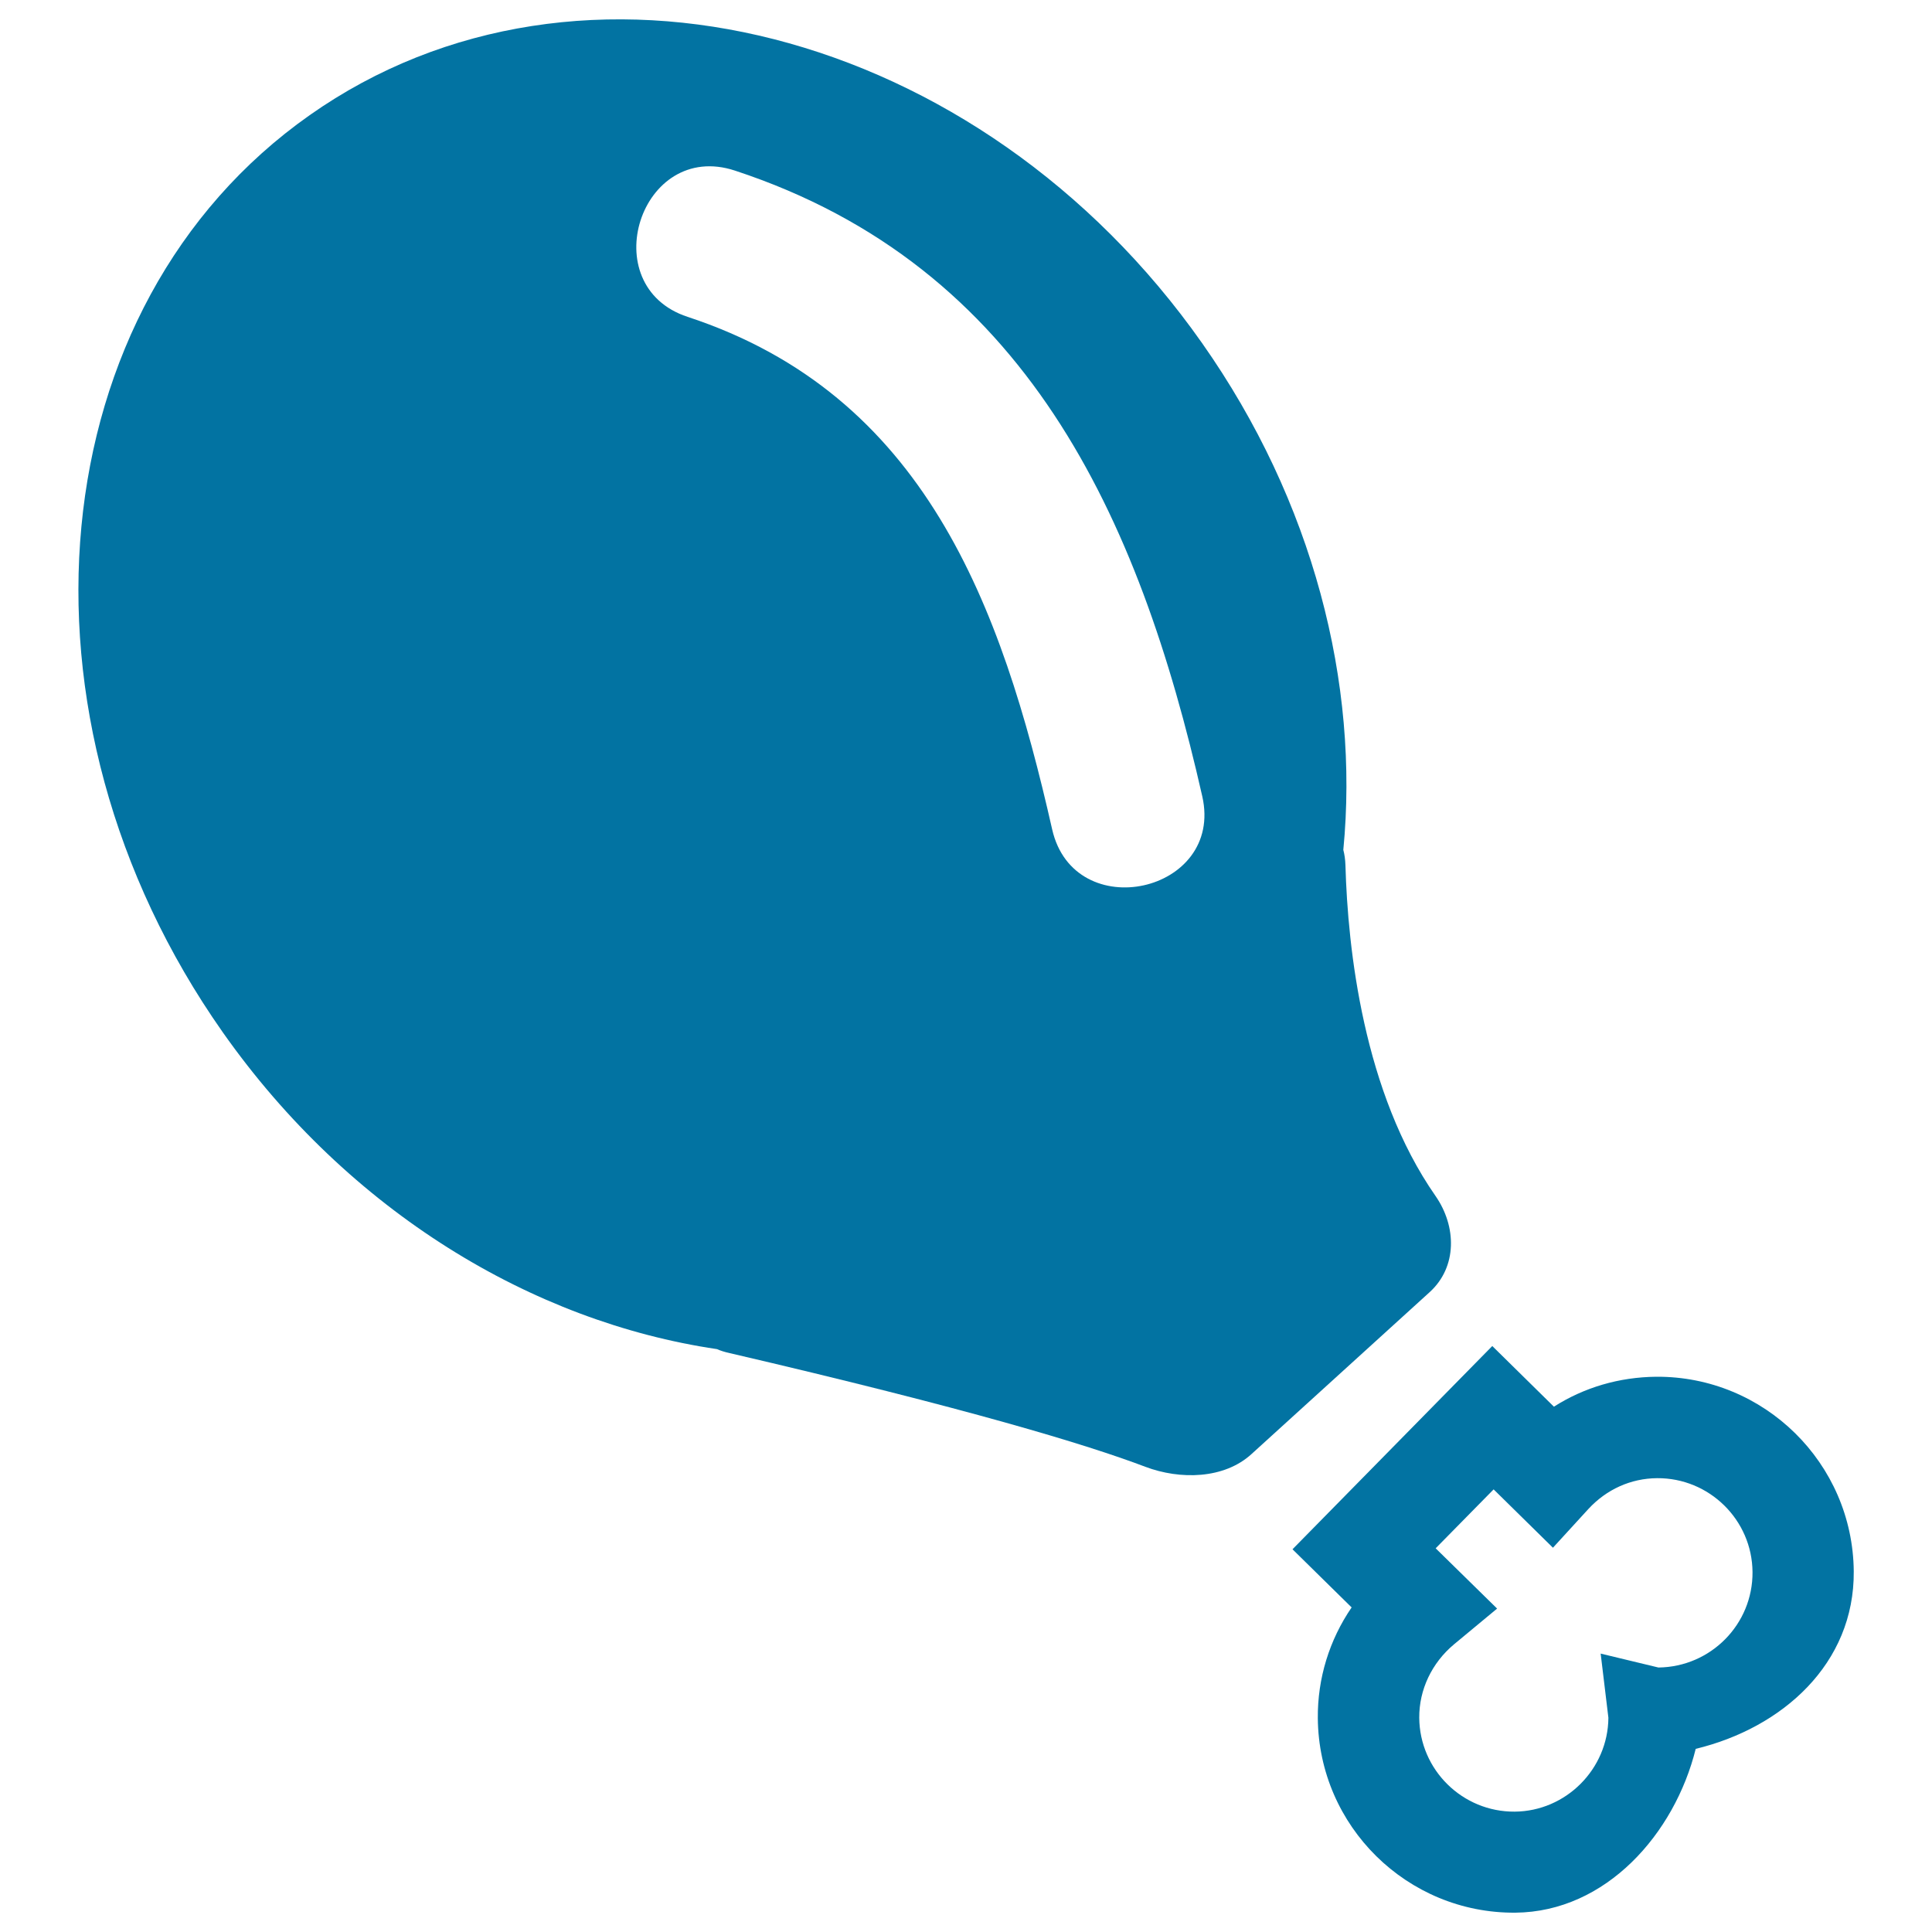 <svg xmlns="http://www.w3.org/2000/svg" viewBox="0 0 1000 1000" style="fill:#0273a2">
<title>Chicken Leg SVG icon</title>
<g><g><path d="M371.1,698.3c1.8,0.8,4,1.5,6.3,2c123.7,28.8,185.1,47.4,215.4,58.9c18,6.8,40.8,6.4,55-6.6l92.2-83.8c14.3-13,14-34,3-49.8c-37.3-53.5-45.4-127.9-46.6-171.1c-0.1-3.1-0.5-5.7-1.1-8c8.3-86-15.4-180.3-73.1-262.3C507.1,13.9,300.2-38.9,160.3,59.6c-140,98.5-160.1,311-45,474.7C180.7,627.2,275.6,684.2,371.1,698.3z M380.4,88.3c150.5,49.5,209.1,179,241.9,323.9c11.3,50-66.3,67.1-77.7,17.1c-26.3-116.2-66.1-225-188.7-265.3C307.2,148,331.5,72.2,380.4,88.3z"/><path d="M857.2,712.6c-19.1,0.2-37.2,5.5-52.9,15.5l-31.9-31.4L669,801.9l30.6,30.1c-11.5,16.8-17.7,36.7-17.5,57.4c0.5,55.9,46.3,101,102.2,100.6c47-0.4,82.5-40.9,93.4-84.8c44.8-10.8,82.2-44,81.8-91.9C959,757.3,913.1,712.2,857.2,712.6z M858.4,863.1l-29.9-7.2l4,33.2c-0.2,26.6-22,48.4-48.5,48.6c-27,0.2-49.2-21.6-49.4-48.6c-0.1-14.5,6.5-28.4,18-38l22.3-18.5l-31.8-31.2l30-30.5l30.7,30.2l18.3-20c9.4-10.2,22-15.9,35.6-16c27-0.2,49.2,21.6,49.4,48.6C907.3,840.7,885.5,862.8,858.4,863.1z"/></g></g>
</svg>